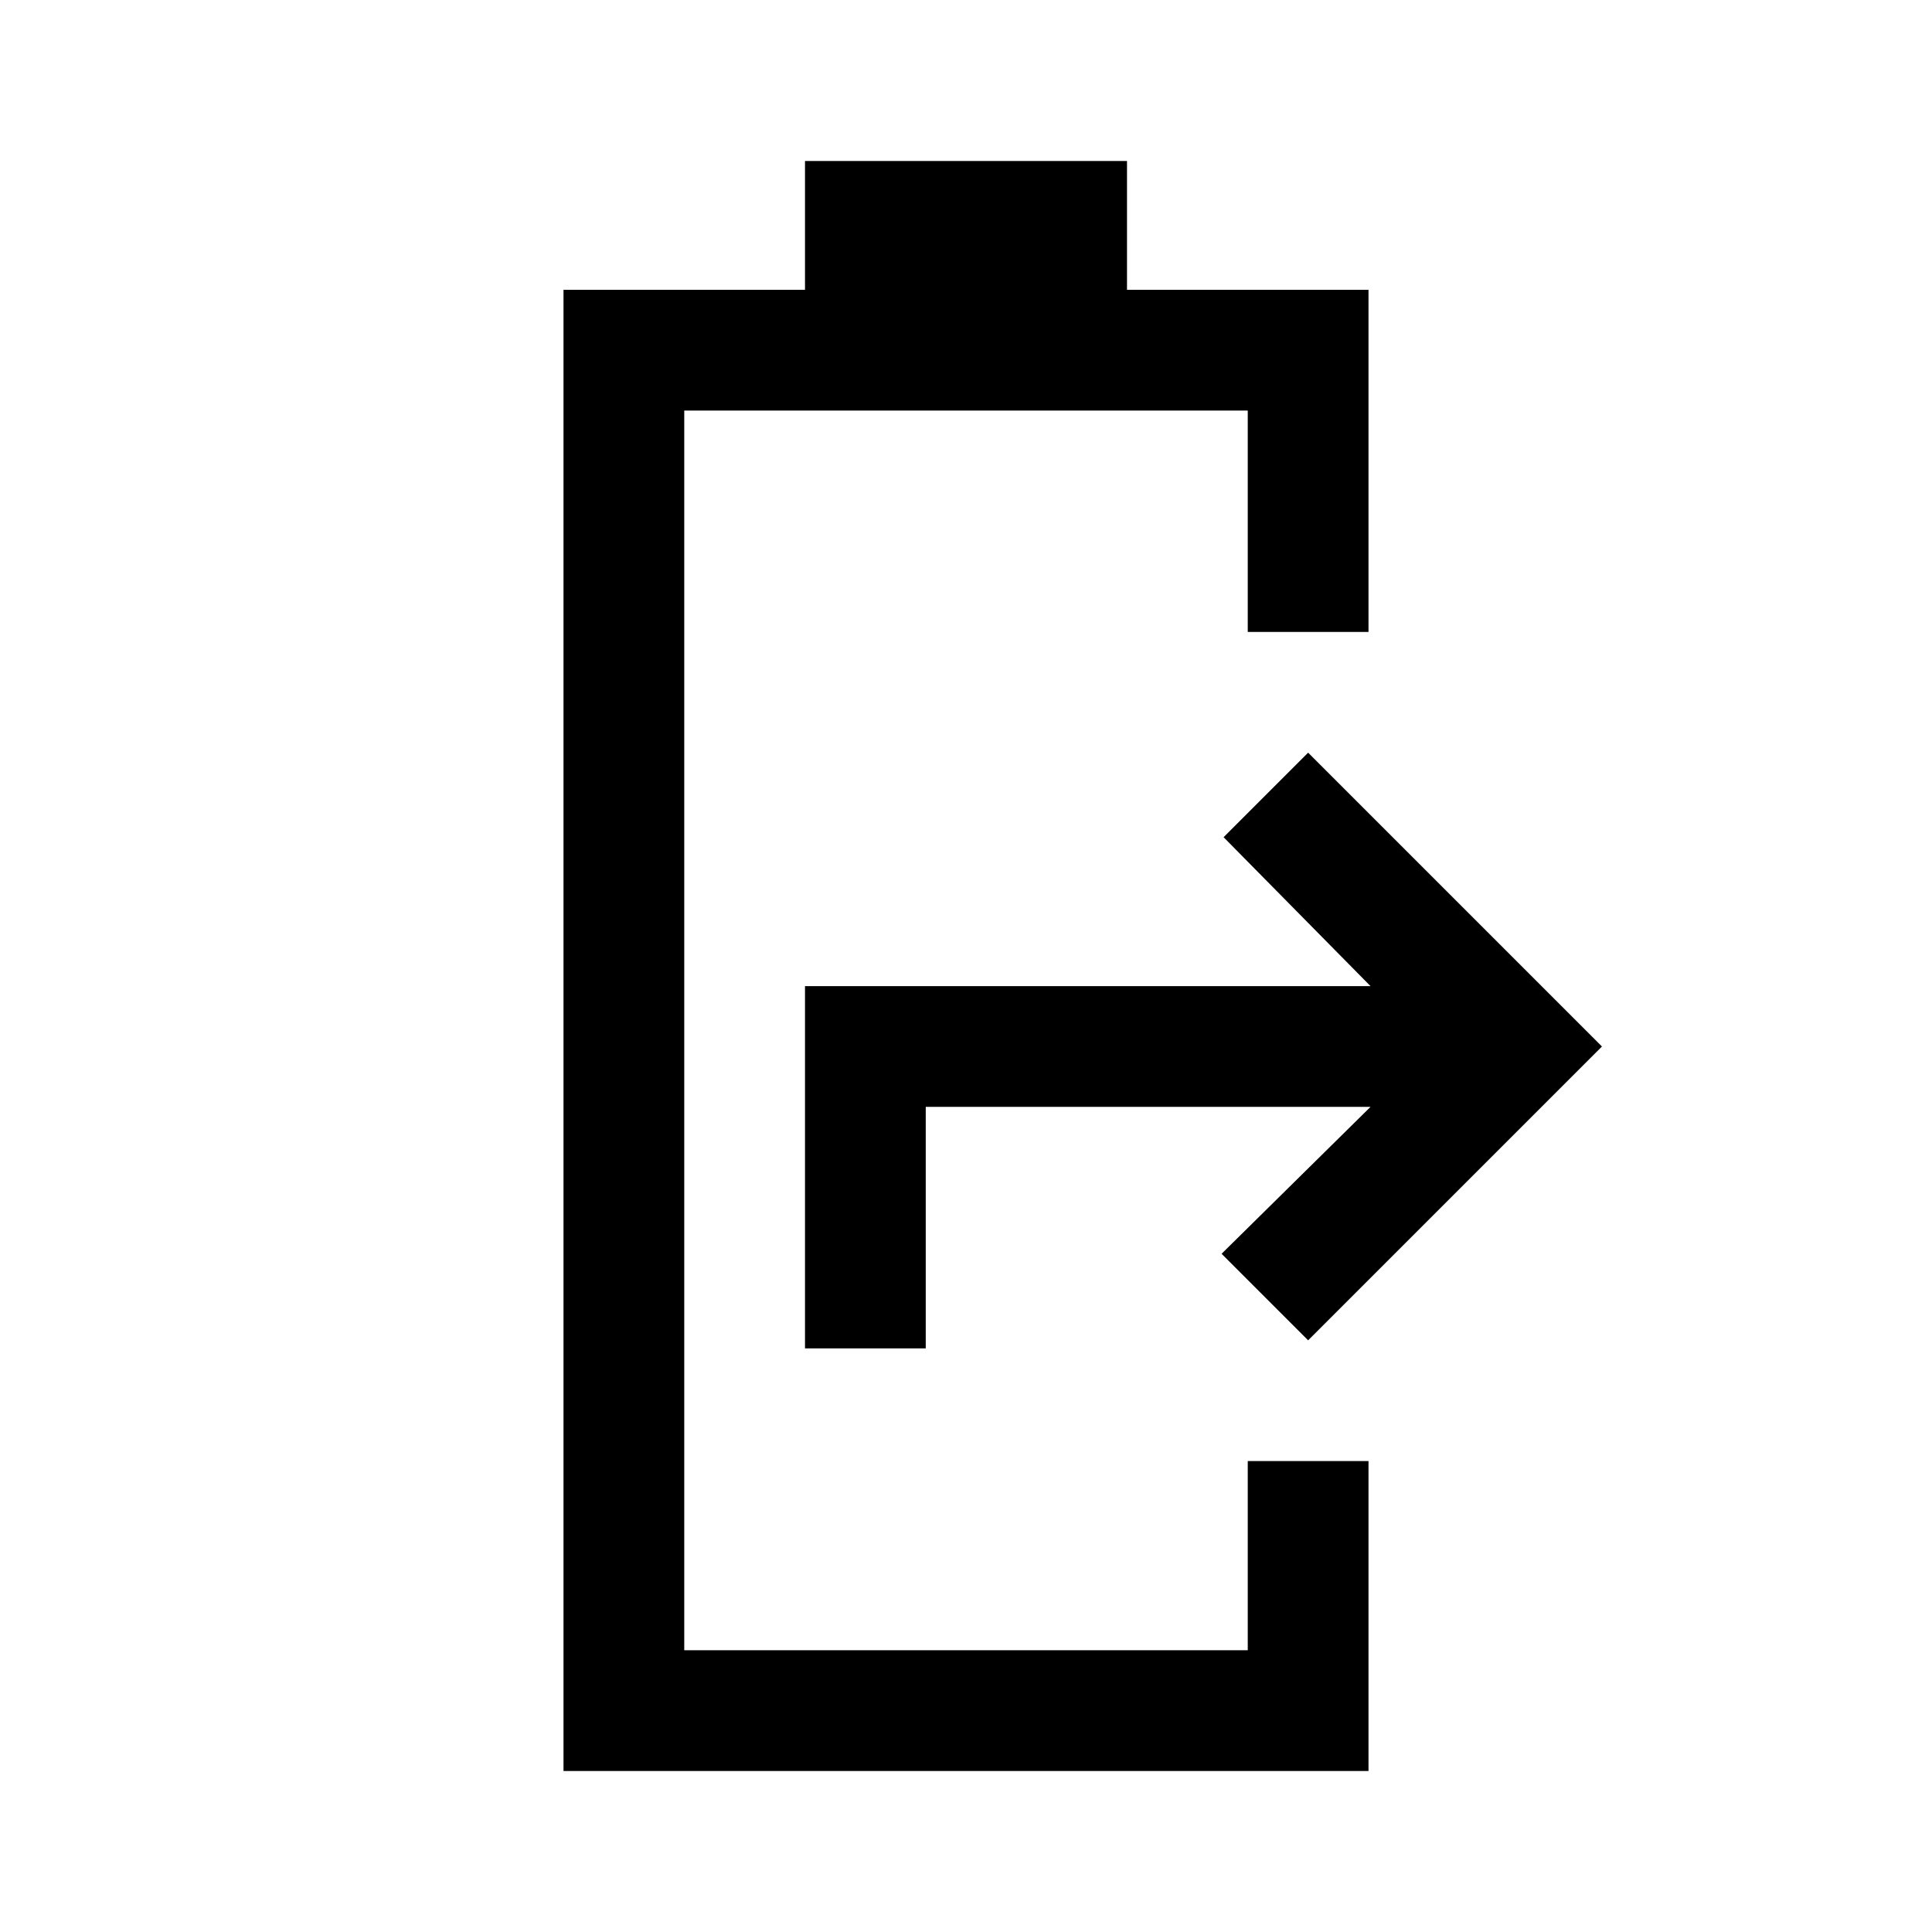 <svg xmlns="http://www.w3.org/2000/svg" width="48" height="48" viewBox="0 -960 960 960"><path d="M400-290v-180h281l-73-74 42-42 146 146-146 146-43-43 74-73H460v120h-60ZM280-80v-736h120v-64h160v64h120v170h-60v-110H340v616h280v-94h60v154H280Z"/></svg>